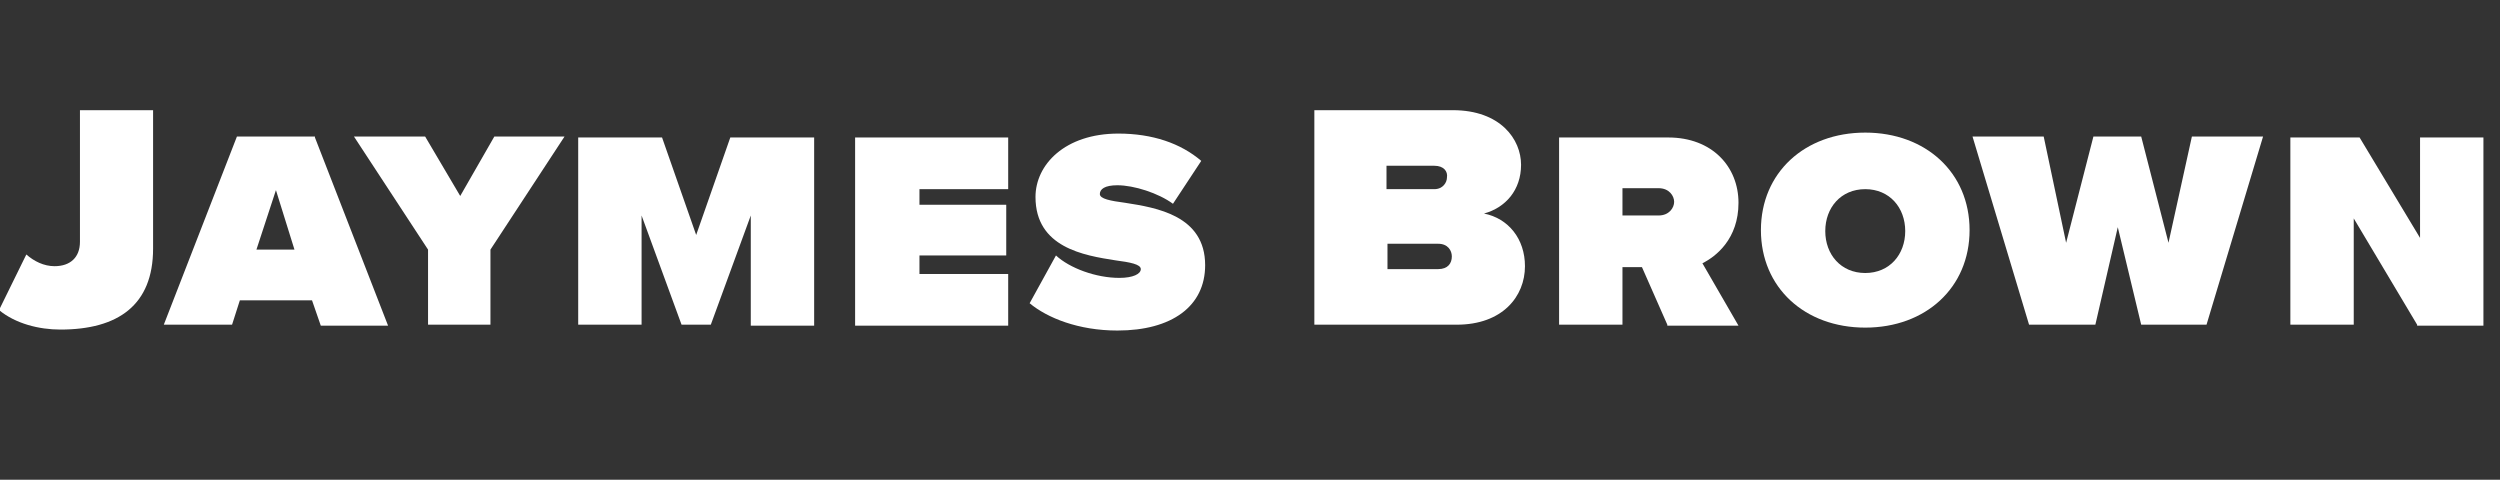 <?xml version="1.0" encoding="utf-8"?>
<!-- Generator: Adobe Illustrator 28.2.0, SVG Export Plug-In . SVG Version: 6.00 Build 0)  -->
<svg version="1.1" id="Layer_1" xmlns="http://www.w3.org/2000/svg" xmlns:xlink="http://www.w3.org/1999/xlink" x="0px" y="0px"
	 viewBox="0 0 256.4 49.2" style="enable-background:new 0 0 256.4 49.2;" xml:space="preserve">
<rect x="0" y="0" width="256.4" height="49.2" fill="#333333" stroke="none"/>
<style type="text/css">
	.st0{fill:#FFFFFF;}
</style>
<g>
	<path class="st0" d="M2.7,26.1c0.8,0.7,1.8,1.2,2.9,1.2c1.6,0,2.6-0.9,2.6-2.5V11.3h7.5v14.2c0,5.8-3.6,8.3-9.5,8.3
		c-2.2,0-4.6-0.6-6.3-2L2.7,26.1z"/>
	<path class="st0" d="M32.3,14.1l7.5,19.3h-6.9L32,30.8h-7.4l-0.8,2.5h-7l7.5-19.3H32.3z M28.3,19.5l-2,6.1h3.9L28.3,19.5z"/>
	<path class="st0" d="M43.9,33.3v-7.7l-7.6-11.6h7.3l3.6,6.1l3.5-6.1h7.2l-7.6,11.6v7.7H43.9z"/>
	<path class="st0" d="M77,33.3V22.1l-4.1,11.2h-3l-4.1-11.2v11.2h-6.5V14.1h8.6l3.5,10l3.5-10h8.6v19.3H77z"/>
	<path class="st0" d="M87.7,33.3V14.1h15.7v5.3h-9.1V21h8.9v5.2h-8.9v1.9h9.1v5.3H87.7z"/>
	<path class="st0" d="M108.3,26.2c1.4,1.3,4.1,2.3,6.5,2.3c1.4,0,2.2-0.4,2.2-0.9c0-0.5-1.1-0.7-2.6-0.9c-3.2-0.5-8.2-1.3-8.2-6.5
		c0-3.3,3-6.5,8.5-6.5c3.5,0,6.4,1,8.5,2.8l-2.9,4.4c-1.5-1.1-4-1.9-5.7-1.9c-1.3,0-1.8,0.4-1.8,0.9c0,0.5,1.1,0.7,2.6,0.9
		c3.2,0.5,8.2,1.3,8.2,6.4c0,4.2-3.4,6.7-9,6.7c-4,0-7.2-1.3-9-2.8L108.3,26.2z"/>
	<path class="st0" d="M134.8,33.3v-22H149c4.9,0,7,3,7,5.6s-1.6,4.4-3.8,5c2.5,0.5,4.2,2.6,4.2,5.4c0,3.1-2.3,6-7,6H134.8z
		 M147.1,17h-4.9v2.4h4.9c0.9,0,1.3-0.7,1.3-1.2C148.5,17.6,148.1,17,147.1,17z M147.5,25h-5.2v2.6h5.2c1,0,1.4-0.6,1.4-1.3
		C148.9,25.7,148.5,25,147.5,25z"/>
	<path class="st0" d="M171,33.3l-2.6-5.9h-2v5.9h-6.5V14.1h11.2c4.5,0,7.2,3,7.2,6.7c0,3.7-2.3,5.5-3.7,6.2l3.7,6.4H171z
		 M170.1,19.3h-3.7v2.8h3.7c1.1,0,1.6-0.8,1.6-1.4C171.7,20.1,171.2,19.3,170.1,19.3z"/>
	<path class="st0" d="M191.3,13.6c6.2,0,10.7,4.1,10.7,10s-4.5,10-10.7,10s-10.7-4.1-10.7-10S185.1,13.6,191.3,13.6z M191.3,19.4
		c-2.5,0-4.1,1.9-4.1,4.3c0,2.4,1.6,4.3,4.1,4.3c2.5,0,4.1-1.9,4.1-4.3C195.4,21.3,193.8,19.4,191.3,19.4z"/>
	<path class="st0" d="M219.6,33.3l-2.4-10l-2.3,10h-6.8l-5.8-19.3h7.3l2.3,10.9l2.8-10.9h4.9l2.8,10.9l2.4-10.9h7.3l-5.8,19.3H219.6
		z"/>
	<path class="st0" d="M247.9,33.3l-6.5-10.9v10.9h-6.5V14.1h7.1l6.2,10.3V14.1h6.5v19.3H247.9z"/>
</g>
</svg>
